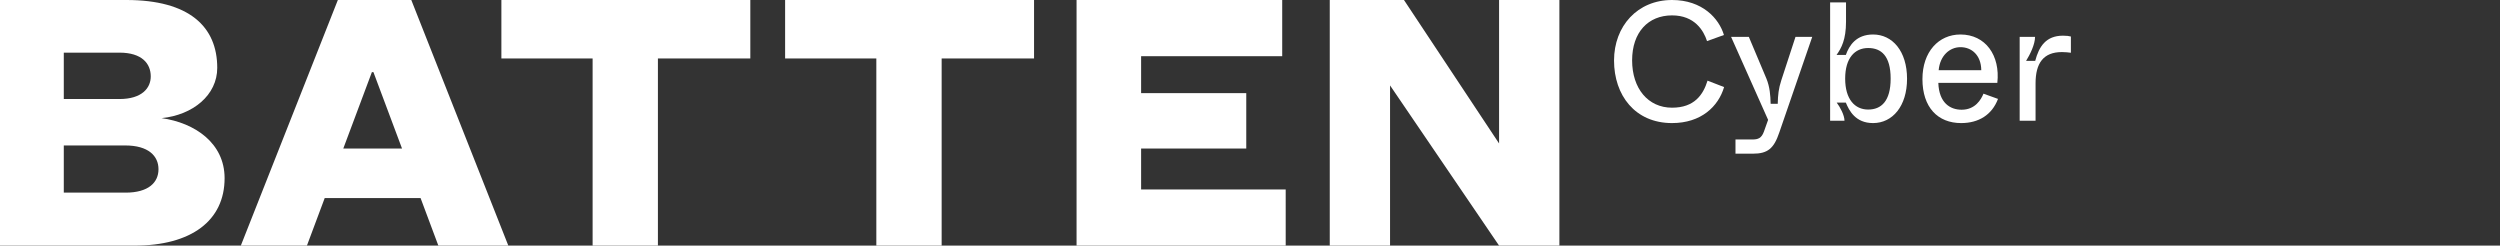 <svg width="285" height="28" viewBox="0 0 285 28" fill="none" xmlns="http://www.w3.org/2000/svg">
<rect x="0" y="0" width="285" height="28" fill="#333333" stroke="none"/>
<g clip-path="url(#clip0_37_151)">
<path d="M25.604 20.311C25.604 25.155 21.814 28 15.336 28H1.71661e-05V0H14.411C21.549 0 24.766 3.023 24.766 7.734C24.766 10.845 21.991 13.111 18.421 13.467C22.21 14 25.604 16.311 25.604 20.311ZM7.272 11.289H13.617C16.173 11.289 17.186 10.045 17.186 8.711C17.186 7.241 16.173 6.001 13.617 6.001H7.272V11.289ZM7.272 16.582V21.96H14.322C16.922 21.96 18.068 20.805 18.068 19.293C18.068 17.782 16.922 16.582 14.278 16.582H7.272ZM47.945 22.578H37.017L34.989 28H27.454L38.515 0H46.888L57.949 28H49.972L47.945 22.578ZM39.134 16.934H45.832L42.571 8.223H42.395L39.134 16.934ZM67.558 28V6.667H57.158V0.002H85.537V6.667H75.002V28H67.558ZM99.902 28V6.667H89.503V0.002H117.882V6.667H107.348V28H99.902ZM146.57 28H122.728V0H146.172V6.405H130.087V10.619H142.074V16.931H130.087V21.597H146.569L146.57 28ZM170.895 16.355V0H177.77V28H170.895L158.466 9.737V28H151.592V0H160.053L170.895 16.355Z" fill="#fff"/>
</g>
<path d="M190.611 14.031C193.926 14.031 195.892 12.143 196.547 9.926L194.659 9.194C194.157 10.813 193.155 12.277 190.611 12.277C187.874 12.277 186.062 10.08 186.062 6.881C186.062 3.681 187.893 1.754 190.611 1.754C193.194 1.754 194.215 3.489 194.601 4.684L196.528 3.99C195.969 2.101 194.061 0 190.611 0C186.679 0 184 2.968 184 6.9C184 10.851 186.39 14.031 190.611 14.031Z" fill="#fff"/>
<path d="M203.068 9.155C202.759 10.1 202.682 10.832 202.663 11.834H201.854C201.834 10.87 201.757 9.907 201.372 8.962L199.367 4.202H197.343L201.564 13.665L201.083 15.014C200.813 15.747 200.427 15.901 199.772 15.901H197.845V17.52H199.83C201.507 17.52 202.22 16.942 202.837 15.111L206.595 4.202H204.687L203.068 9.155Z" fill="#fff"/>
<path d="M213.53 14.031C215.746 14.031 217.404 12.104 217.404 8.982C217.404 5.84 215.746 3.932 213.53 3.932C211.621 3.932 210.812 5.165 210.426 6.264H209.366C209.925 5.474 210.446 4.51 210.446 2.486V0.27H208.634V13.762H210.272C210.272 13.145 209.771 12.2 209.386 11.699H210.426C210.793 12.586 211.506 14.031 213.53 14.031ZM212.971 12.489C211.448 12.489 210.349 11.314 210.349 8.962C210.349 6.611 211.448 5.474 212.971 5.474C214.455 5.474 215.534 6.36 215.534 8.962C215.534 11.545 214.455 12.489 212.971 12.489Z" fill="#fff"/>
<path d="M223.571 14.031C225.557 14.031 227.079 13.106 227.773 11.275L226.116 10.678C225.846 11.352 225.171 12.509 223.629 12.509C222.319 12.509 221.047 11.738 220.969 9.444H227.696C228.043 6.322 226.347 3.932 223.494 3.932C221.008 3.932 219.158 5.898 219.158 9.02C219.158 12.239 220.912 14.031 223.571 14.031ZM221.008 7.999C221.162 6.341 222.261 5.377 223.494 5.377C224.766 5.377 225.846 6.283 225.865 7.999H221.008Z" fill="#fff"/>
<path d="M232.054 13.762V9.502C232.054 7.208 232.94 5.936 235.06 5.936C235.446 5.936 235.773 5.975 236.082 6.013V4.163C235.87 4.105 235.6 4.067 235.176 4.067C233.229 4.067 232.439 5.32 232.015 6.939H230.974C231.418 6.225 231.996 5.069 231.996 4.202H230.242V13.762H232.054Z" fill="#fff"/>
<defs>
<clipPath id="clip0_37_151">
<rect width="177.767" height="28" fill="white"/>
</clipPath>
</defs>
</svg>
